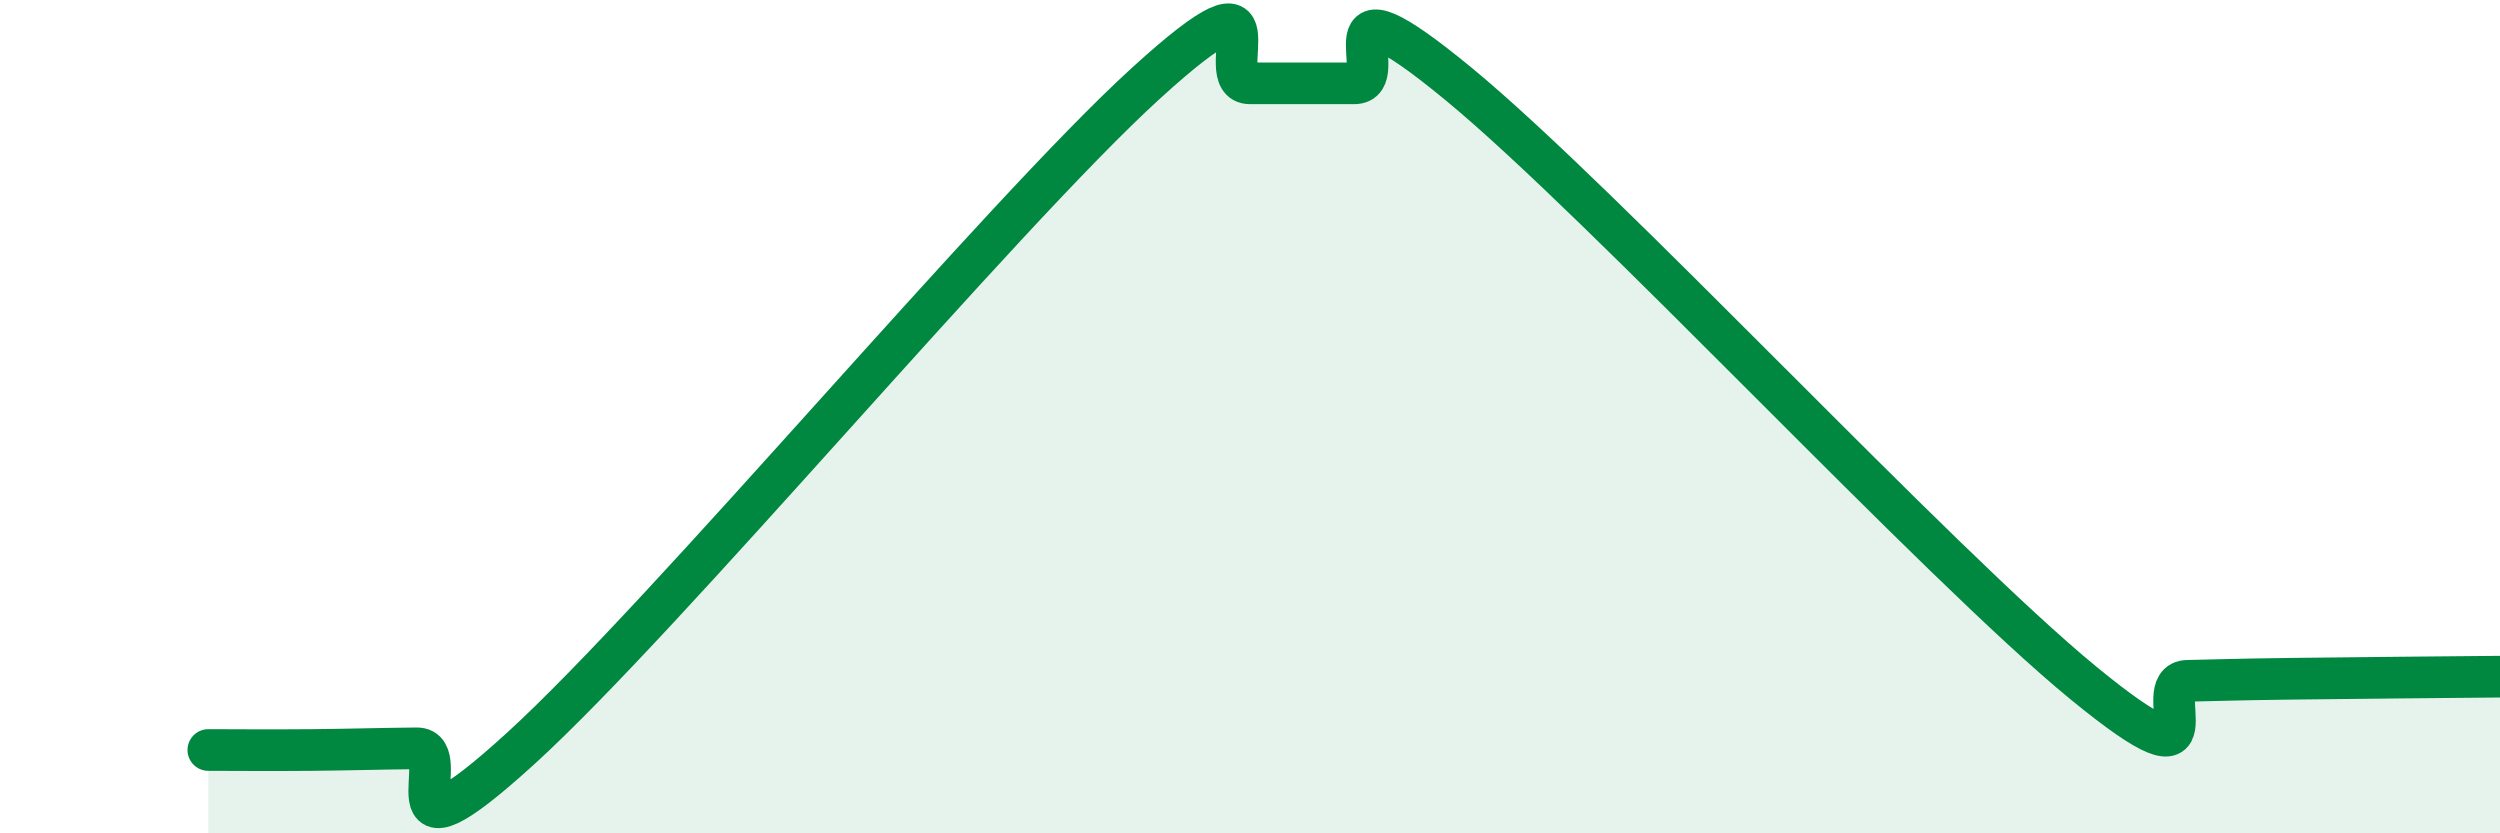 
    <svg width="60" height="20" viewBox="0 0 60 20" xmlns="http://www.w3.org/2000/svg">
      <path
        d="M 5,18 C 5.5,18 6.5,18.01 7.5,18 C 8.5,17.99 9,17.97 10,17.96 C 11,17.95 9,21.15 12.5,17.96 C 16,14.77 24,5.19 27.5,2 C 31,-1.19 29,2 30,2 C 31,2 31.5,2 32.5,2 C 33.5,2 31.5,-0.87 35,2.01 C 38.5,4.89 46.5,13.52 50,16.39 C 53.5,19.26 51.5,16.36 52.5,16.34 C 53.5,16.32 53.5,16.31 55,16.29 C 56.5,16.27 59,16.25 60,16.24L60 20L5 20Z"
        fill="#008740"
        opacity="0.1"
        stroke-linecap="round"
        stroke-linejoin="round"
      />
      <path
        d="M 5,18 C 5.5,18 6.5,18.01 7.5,18 C 8.5,17.99 9,17.97 10,17.96 C 11,17.95 9,21.15 12.5,17.96 C 16,14.77 24,5.19 27.5,2 C 31,-1.19 29,2 30,2 C 31,2 31.5,2 32.5,2 C 33.5,2 31.5,-0.87 35,2.01 C 38.5,4.89 46.5,13.52 50,16.39 C 53.5,19.26 51.5,16.36 52.5,16.34 C 53.5,16.32 53.5,16.31 55,16.29 C 56.5,16.27 59,16.25 60,16.24"
        stroke="#008740"
        stroke-width="1"
        fill="none"
        stroke-linecap="round"
        stroke-linejoin="round"
      />
    </svg>
  